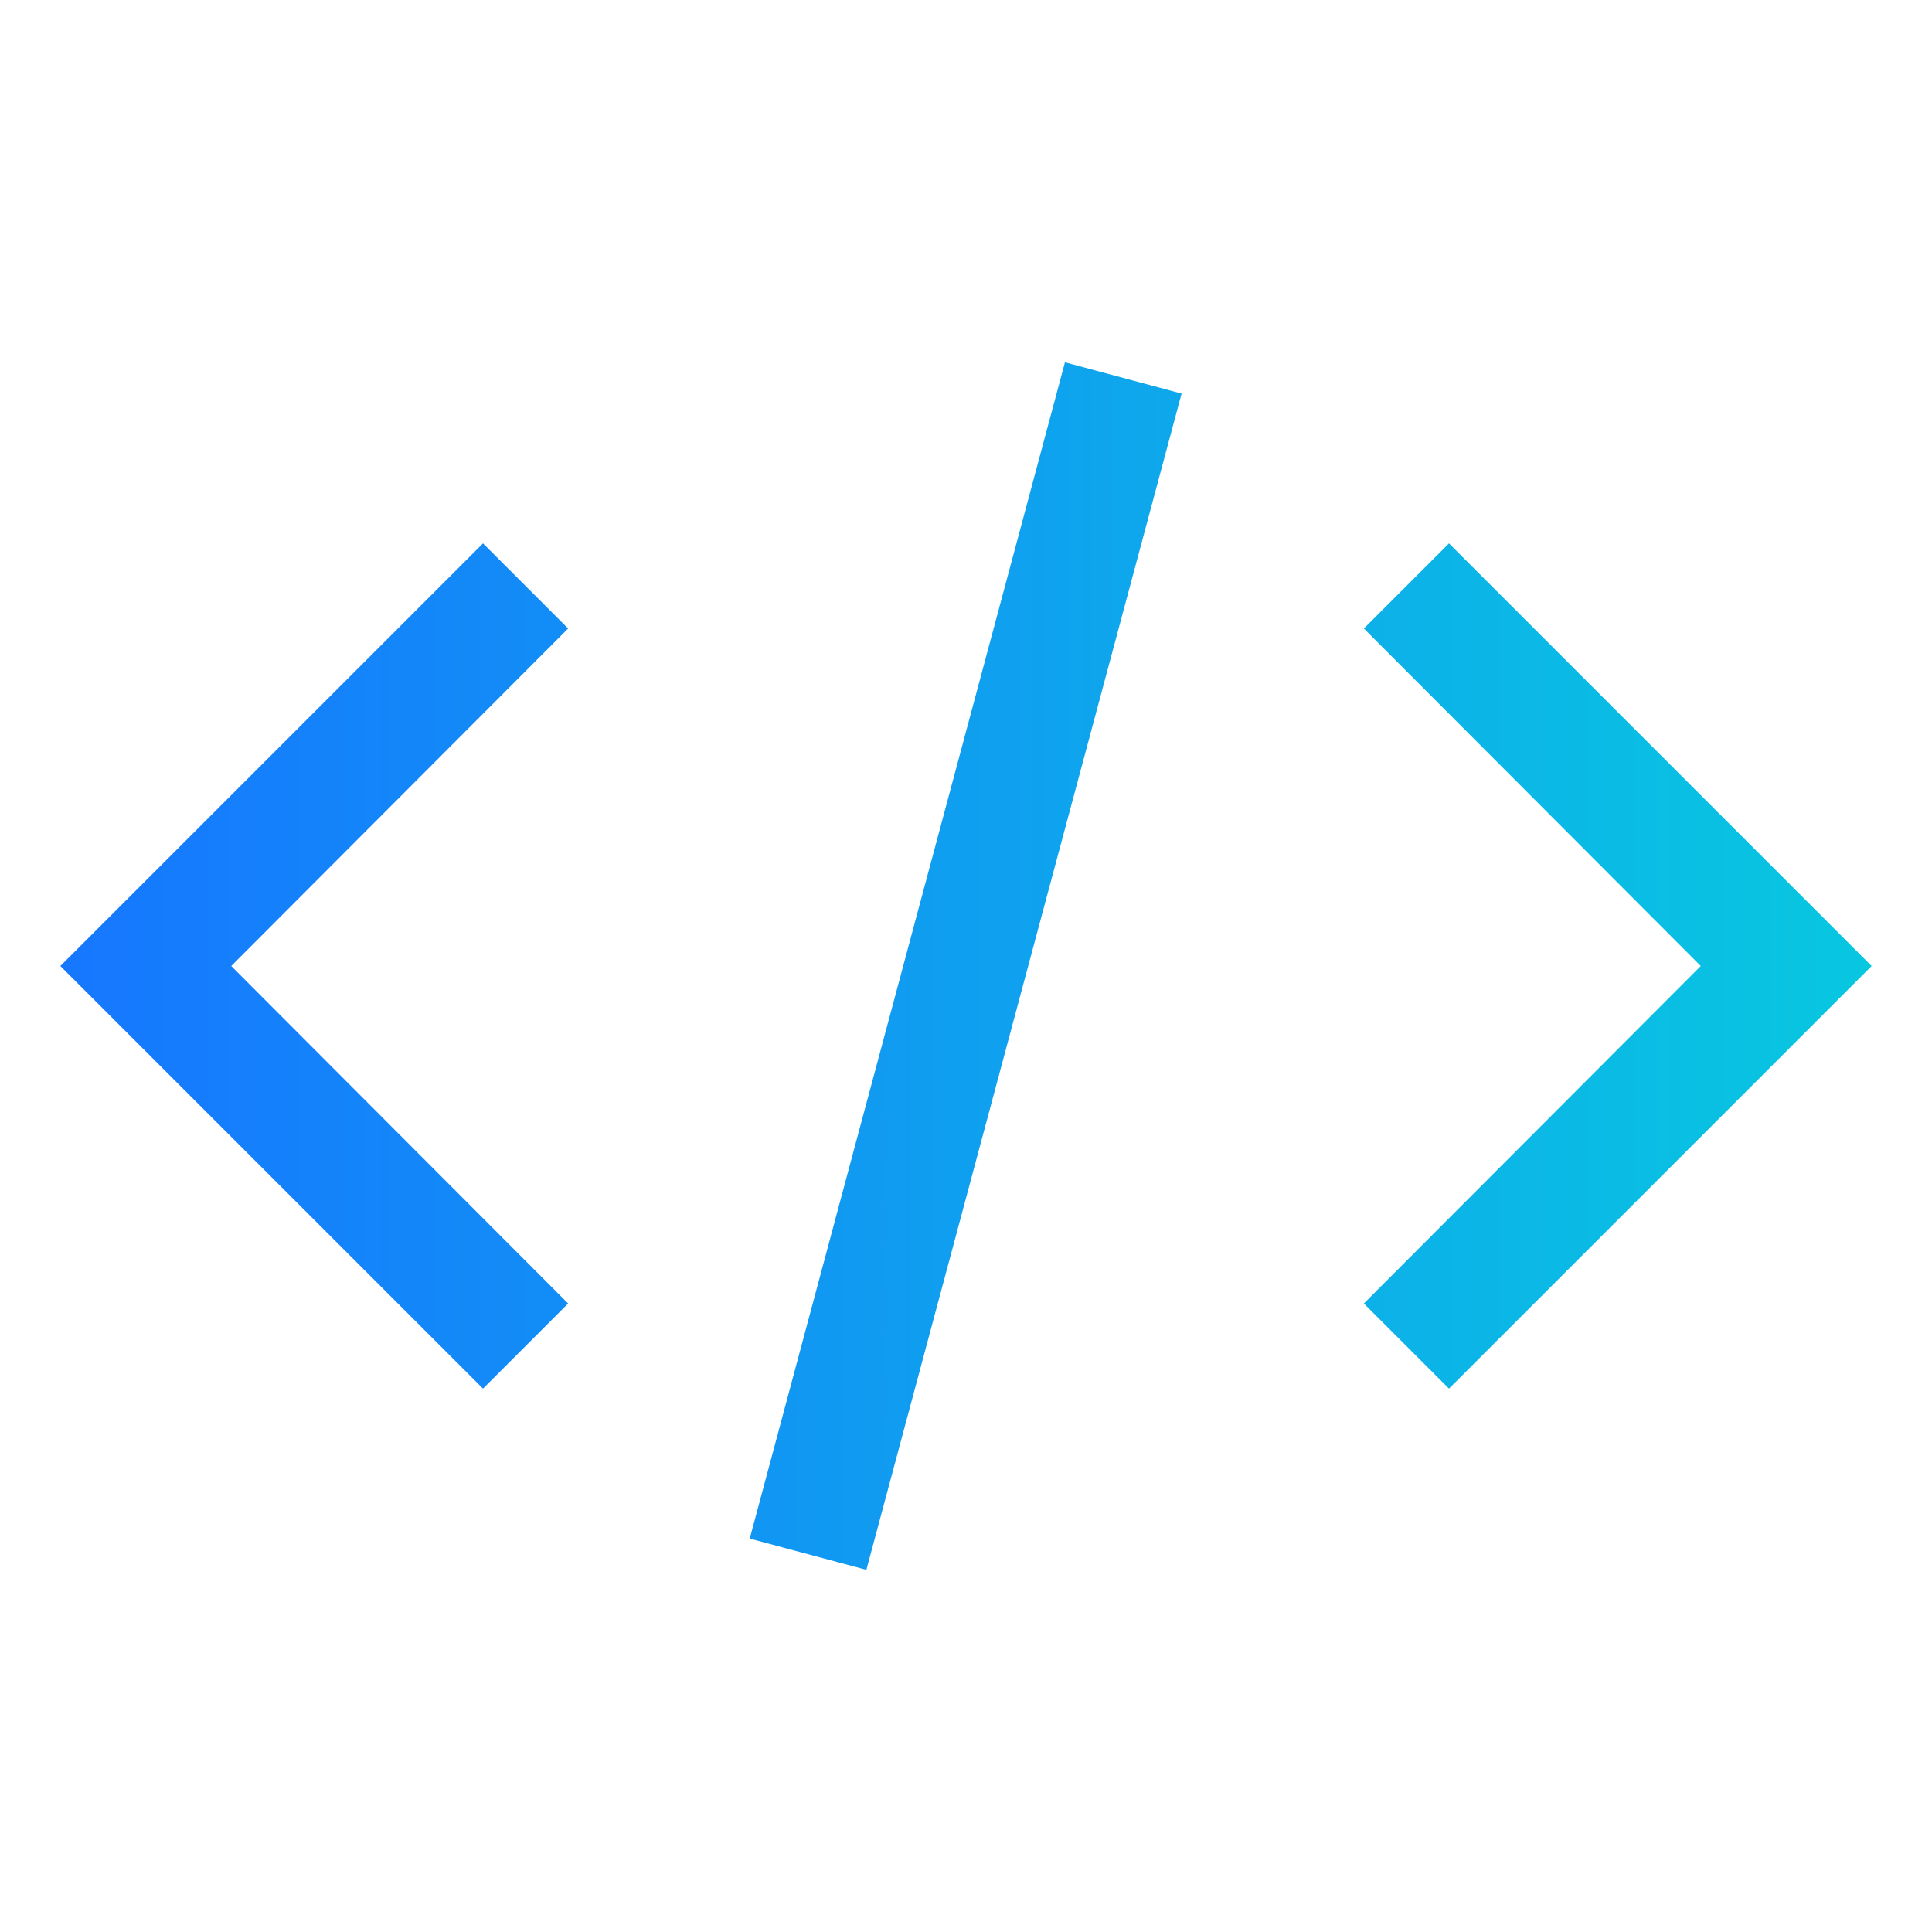 <svg width="32" height="32" viewBox="0 0 32 32" fill="none" xmlns="http://www.w3.org/2000/svg">
<path d="M31 16L24 23L22.59 21.59L28.17 16L22.59 10.41L24 9L31 16Z" fill="url(#paint0_linear_3851_15823)"/>
<path d="M1 16L8 9L9.41 10.41L3.83 16L9.41 21.59L8 23L1 16Z" fill="url(#paint1_linear_3851_15823)"/>
<path d="M17.639 6.001L12.418 25.484L14.35 26.001L19.571 6.519L17.639 6.001Z" fill="url(#paint2_linear_3851_15823)"/>
<defs>
<linearGradient id="paint0_linear_3851_15823" x1="1" y1="16.001" x2="31" y2="16.001" gradientUnits="userSpaceOnUse">
<stop stop-color="#1677FF"/>
<stop offset="1" stop-color="#08C7E0"/>
</linearGradient>
<linearGradient id="paint1_linear_3851_15823" x1="1" y1="16.001" x2="31" y2="16.001" gradientUnits="userSpaceOnUse">
<stop stop-color="#1677FF"/>
<stop offset="1" stop-color="#08C7E0"/>
</linearGradient>
<linearGradient id="paint2_linear_3851_15823" x1="1" y1="16.001" x2="31" y2="16.001" gradientUnits="userSpaceOnUse">
<stop stop-color="#1677FF"/>
<stop offset="1" stop-color="#08C7E0"/>
</linearGradient>
</defs>
</svg>
